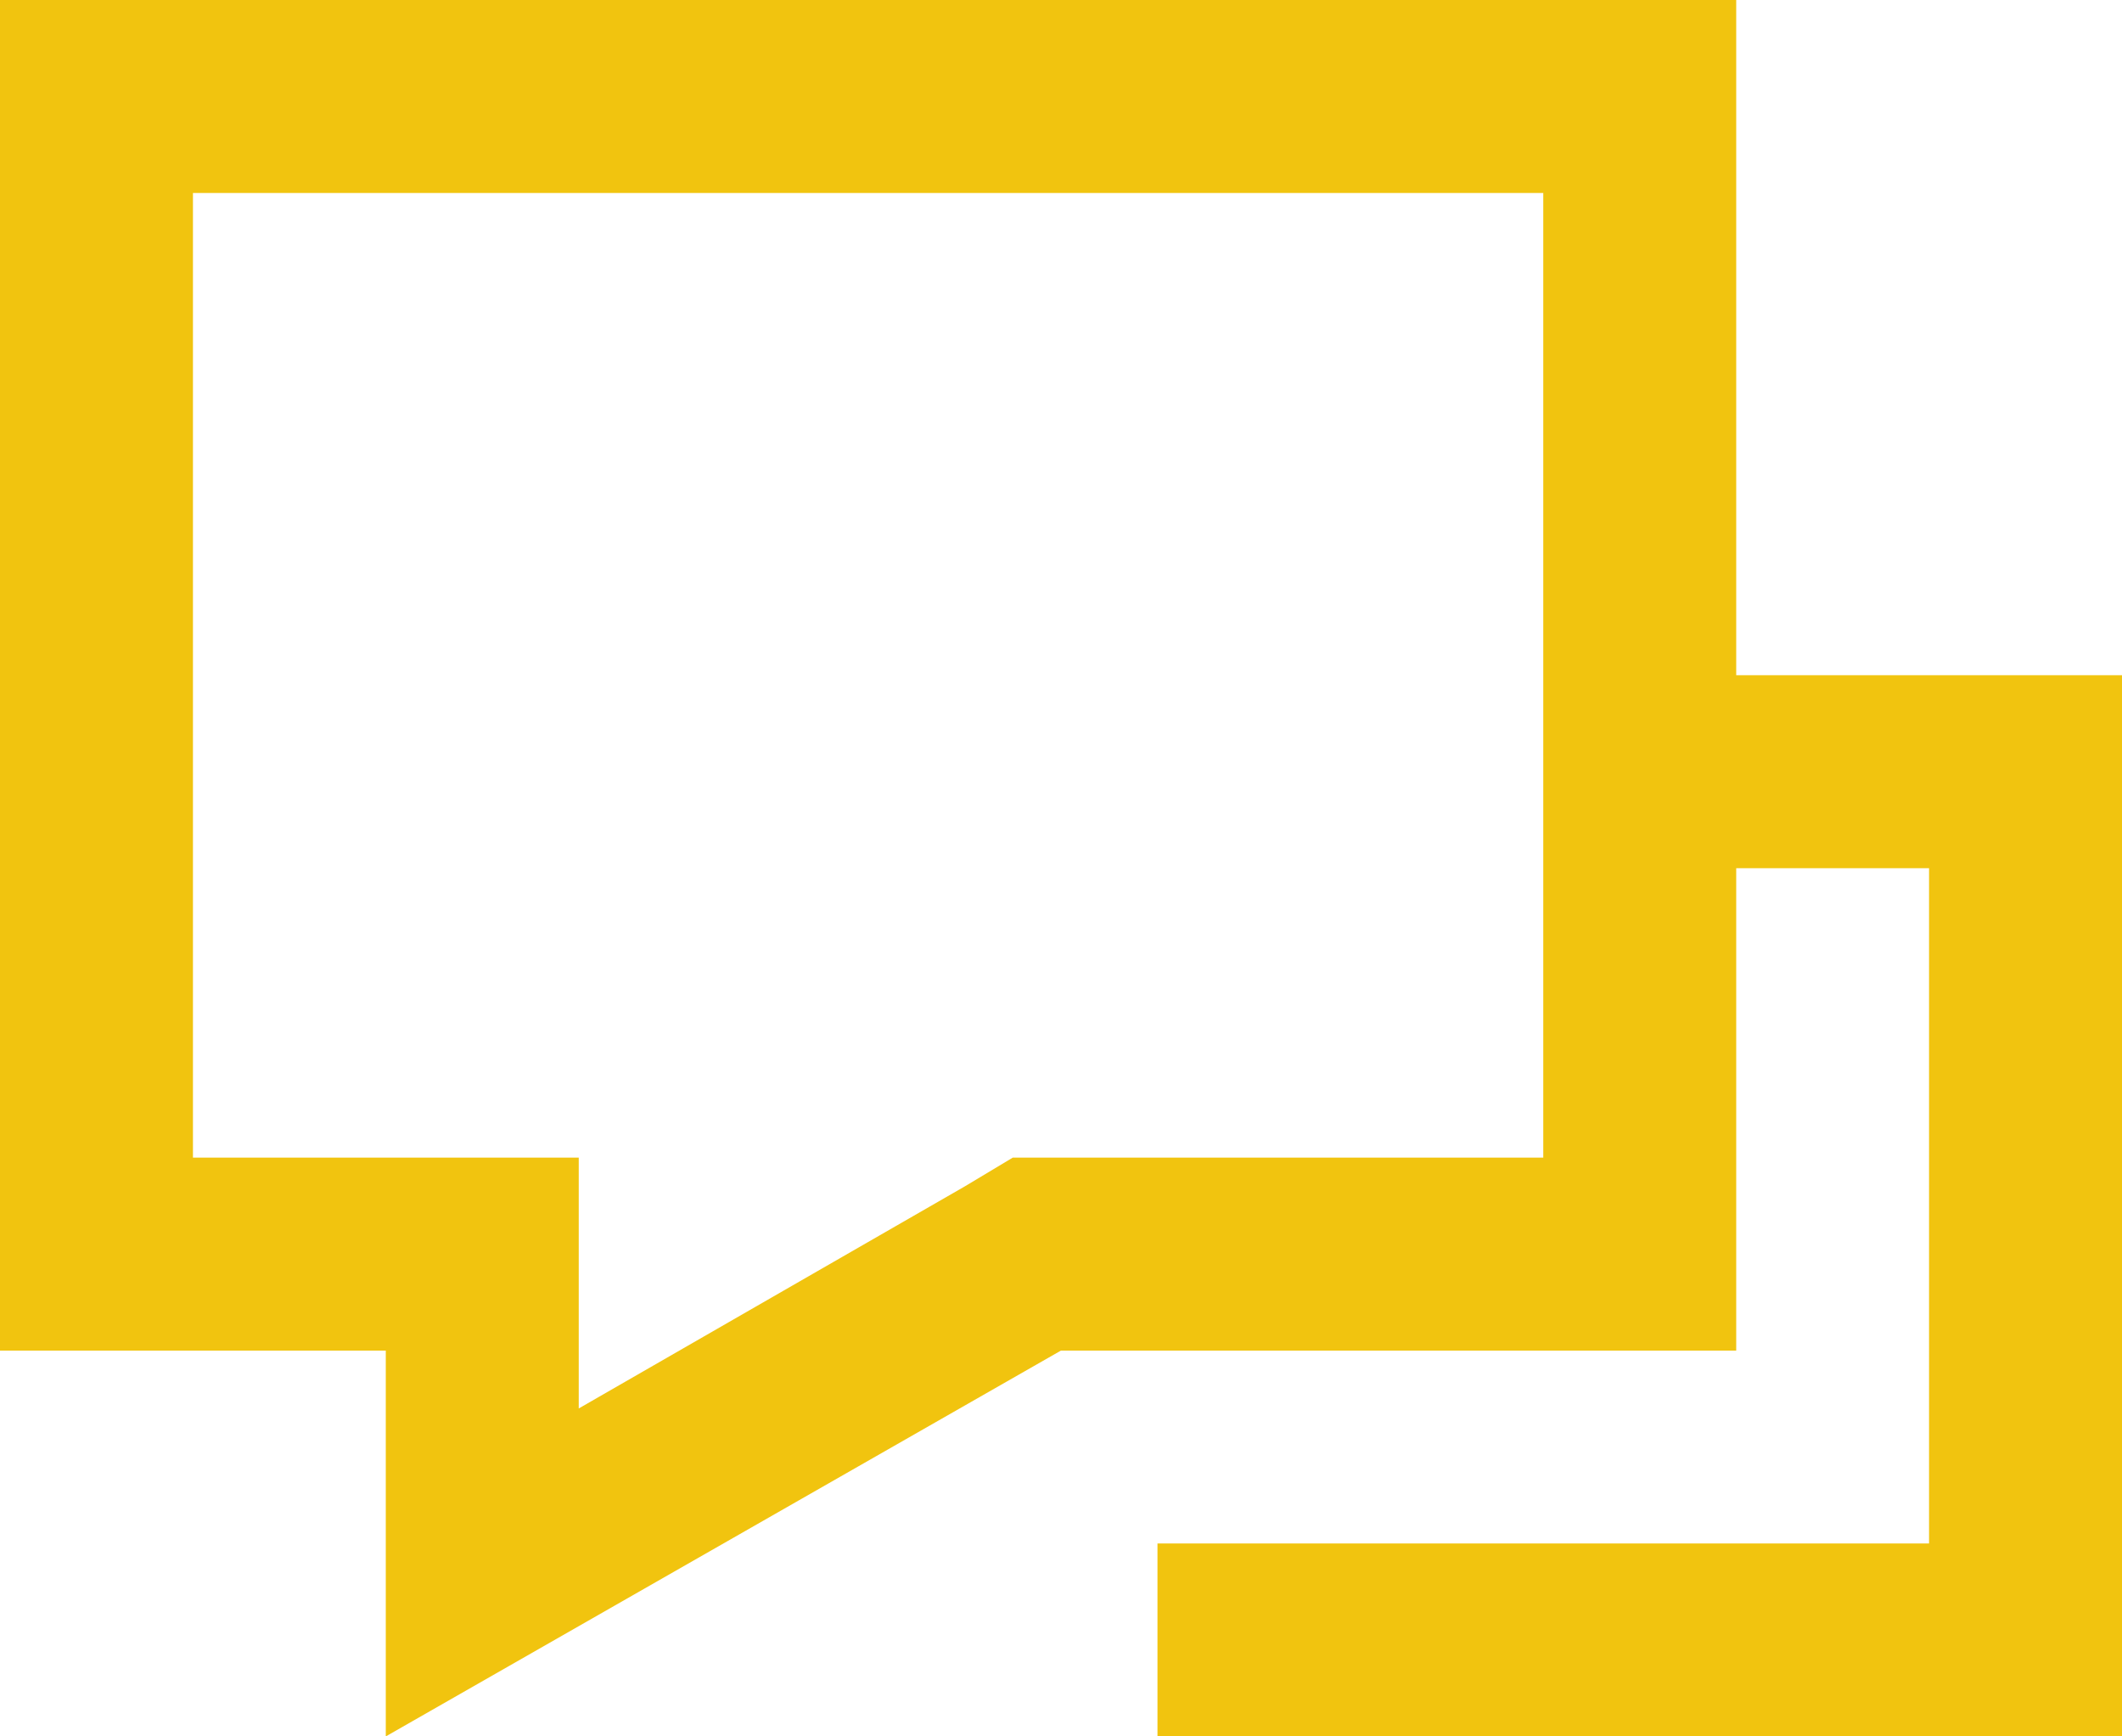 <svg xmlns="http://www.w3.org/2000/svg" width="18.333" height="15" viewBox="0 0 18.333 15">
  <g id="chat_5_" data-name="chat (5)" transform="translate(0 -42.667)">
    <g id="Raggruppa_26" data-name="Raggruppa 26" transform="translate(10 48.5)">
      <g id="Raggruppa_25" data-name="Raggruppa 25">
        <path id="Tracciato_31" data-name="Tracciato 31" d="M260.083,192v1.667h2.583V199.5H256v1.667h8.333V192Z" transform="translate(-256 -192)" fill="#f1c40f"/>
      </g>
    </g>
    <g id="Raggruppa_28" data-name="Raggruppa 28" transform="translate(0 42.667)">
      <g id="Raggruppa_27" data-name="Raggruppa 27" transform="translate(0 0)">
        <path id="Tracciato_32" data-name="Tracciato 32" d="M0,42.667V54.334H3.333v3.333l5.833-3.333H15V42.667Zm13.333,10H8.75l-.417.25L5,54.834V52.667H1.667V44.334H13.333v8.333Z" transform="translate(0 -42.667)" fill="#f1c40f"/>
      </g>
    </g>
  </g>
</svg>

